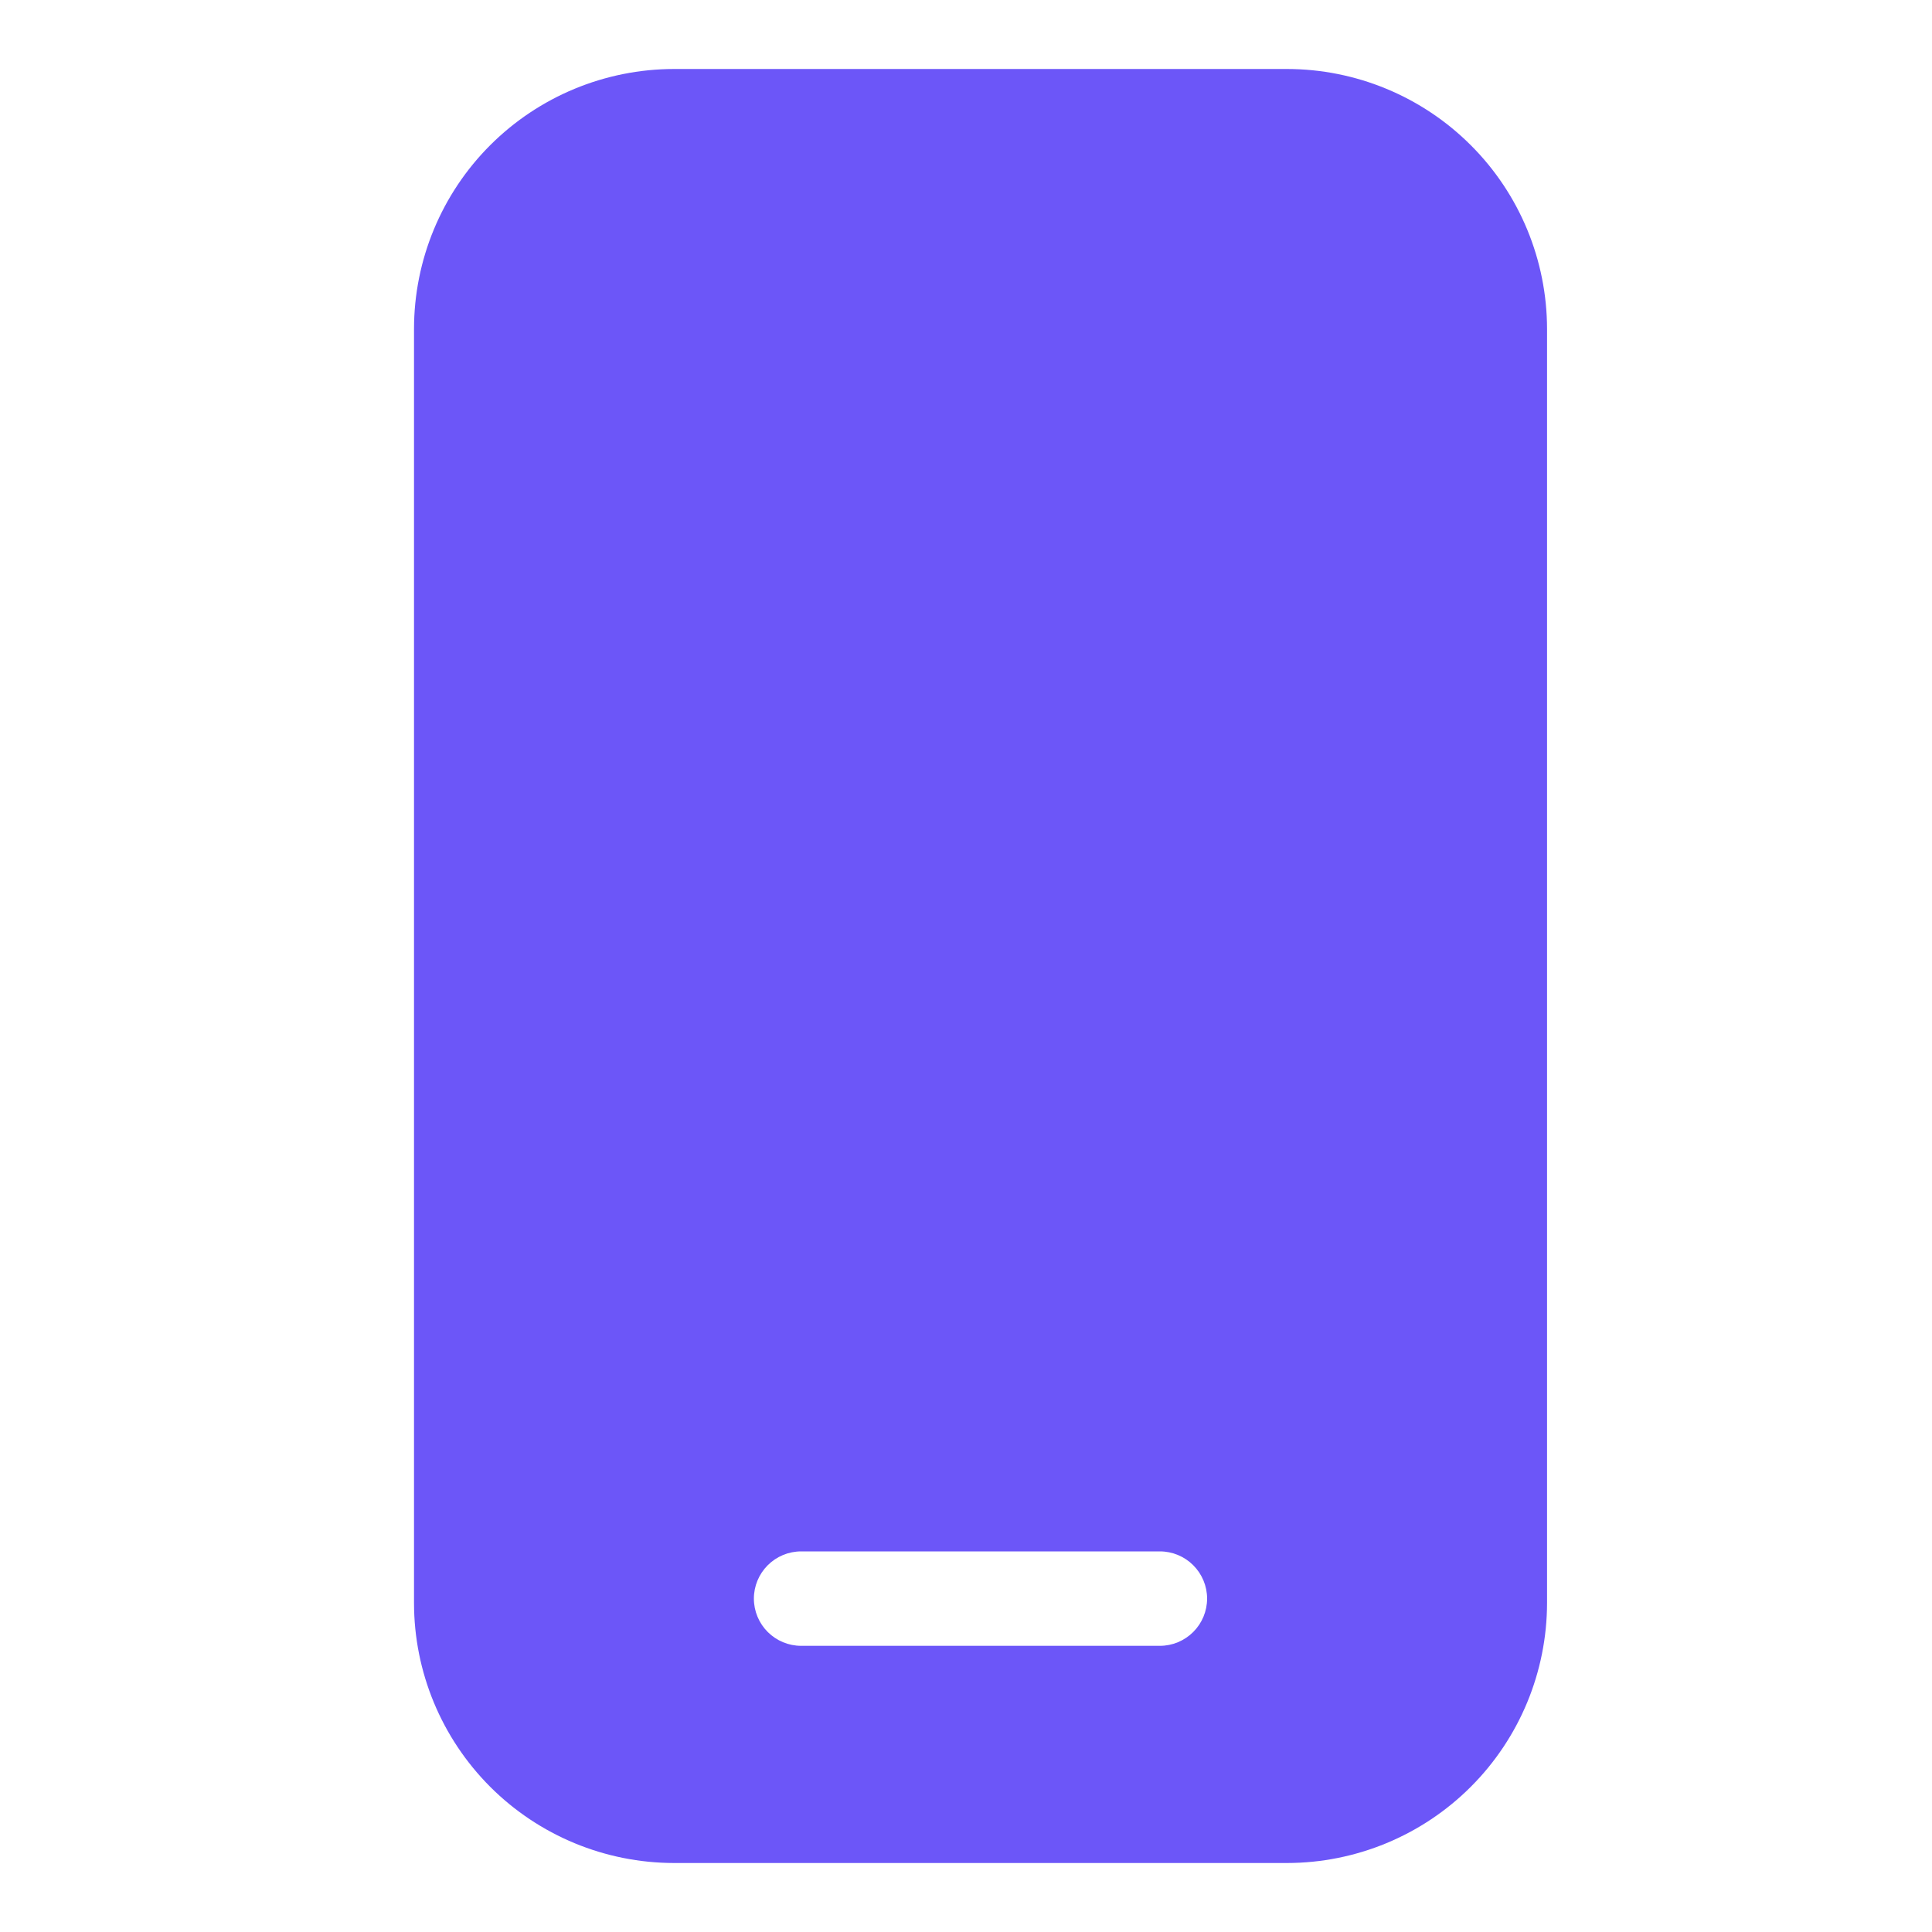 <?xml version="1.0" encoding="UTF-8"?> <svg xmlns="http://www.w3.org/2000/svg" width="24" height="24" viewBox="0 0 24 24" fill="none"><path d="M15.988 0.857H8.373C7.516 0.858 6.695 1.198 6.089 1.804C5.484 2.409 5.143 3.231 5.143 4.087V19.912C5.143 20.769 5.484 21.59 6.089 22.196C6.695 22.802 7.516 23.142 8.373 23.143H15.988C16.844 23.142 17.665 22.802 18.271 22.196C18.877 21.59 19.217 20.769 19.218 19.912V4.087C19.217 3.231 18.877 2.409 18.271 1.804C17.665 1.198 16.844 0.858 15.988 0.857ZM14.409 20.445H9.952C9.796 20.445 9.647 20.383 9.537 20.273C9.427 20.163 9.365 20.014 9.365 19.858C9.365 19.703 9.427 19.554 9.537 19.444C9.647 19.334 9.796 19.272 9.952 19.272H14.409C14.564 19.272 14.713 19.334 14.823 19.444C14.933 19.554 14.995 19.703 14.995 19.858C14.995 20.014 14.933 20.163 14.823 20.273C14.713 20.383 14.564 20.445 14.409 20.445Z" fill="#6C56F8"></path></svg> 